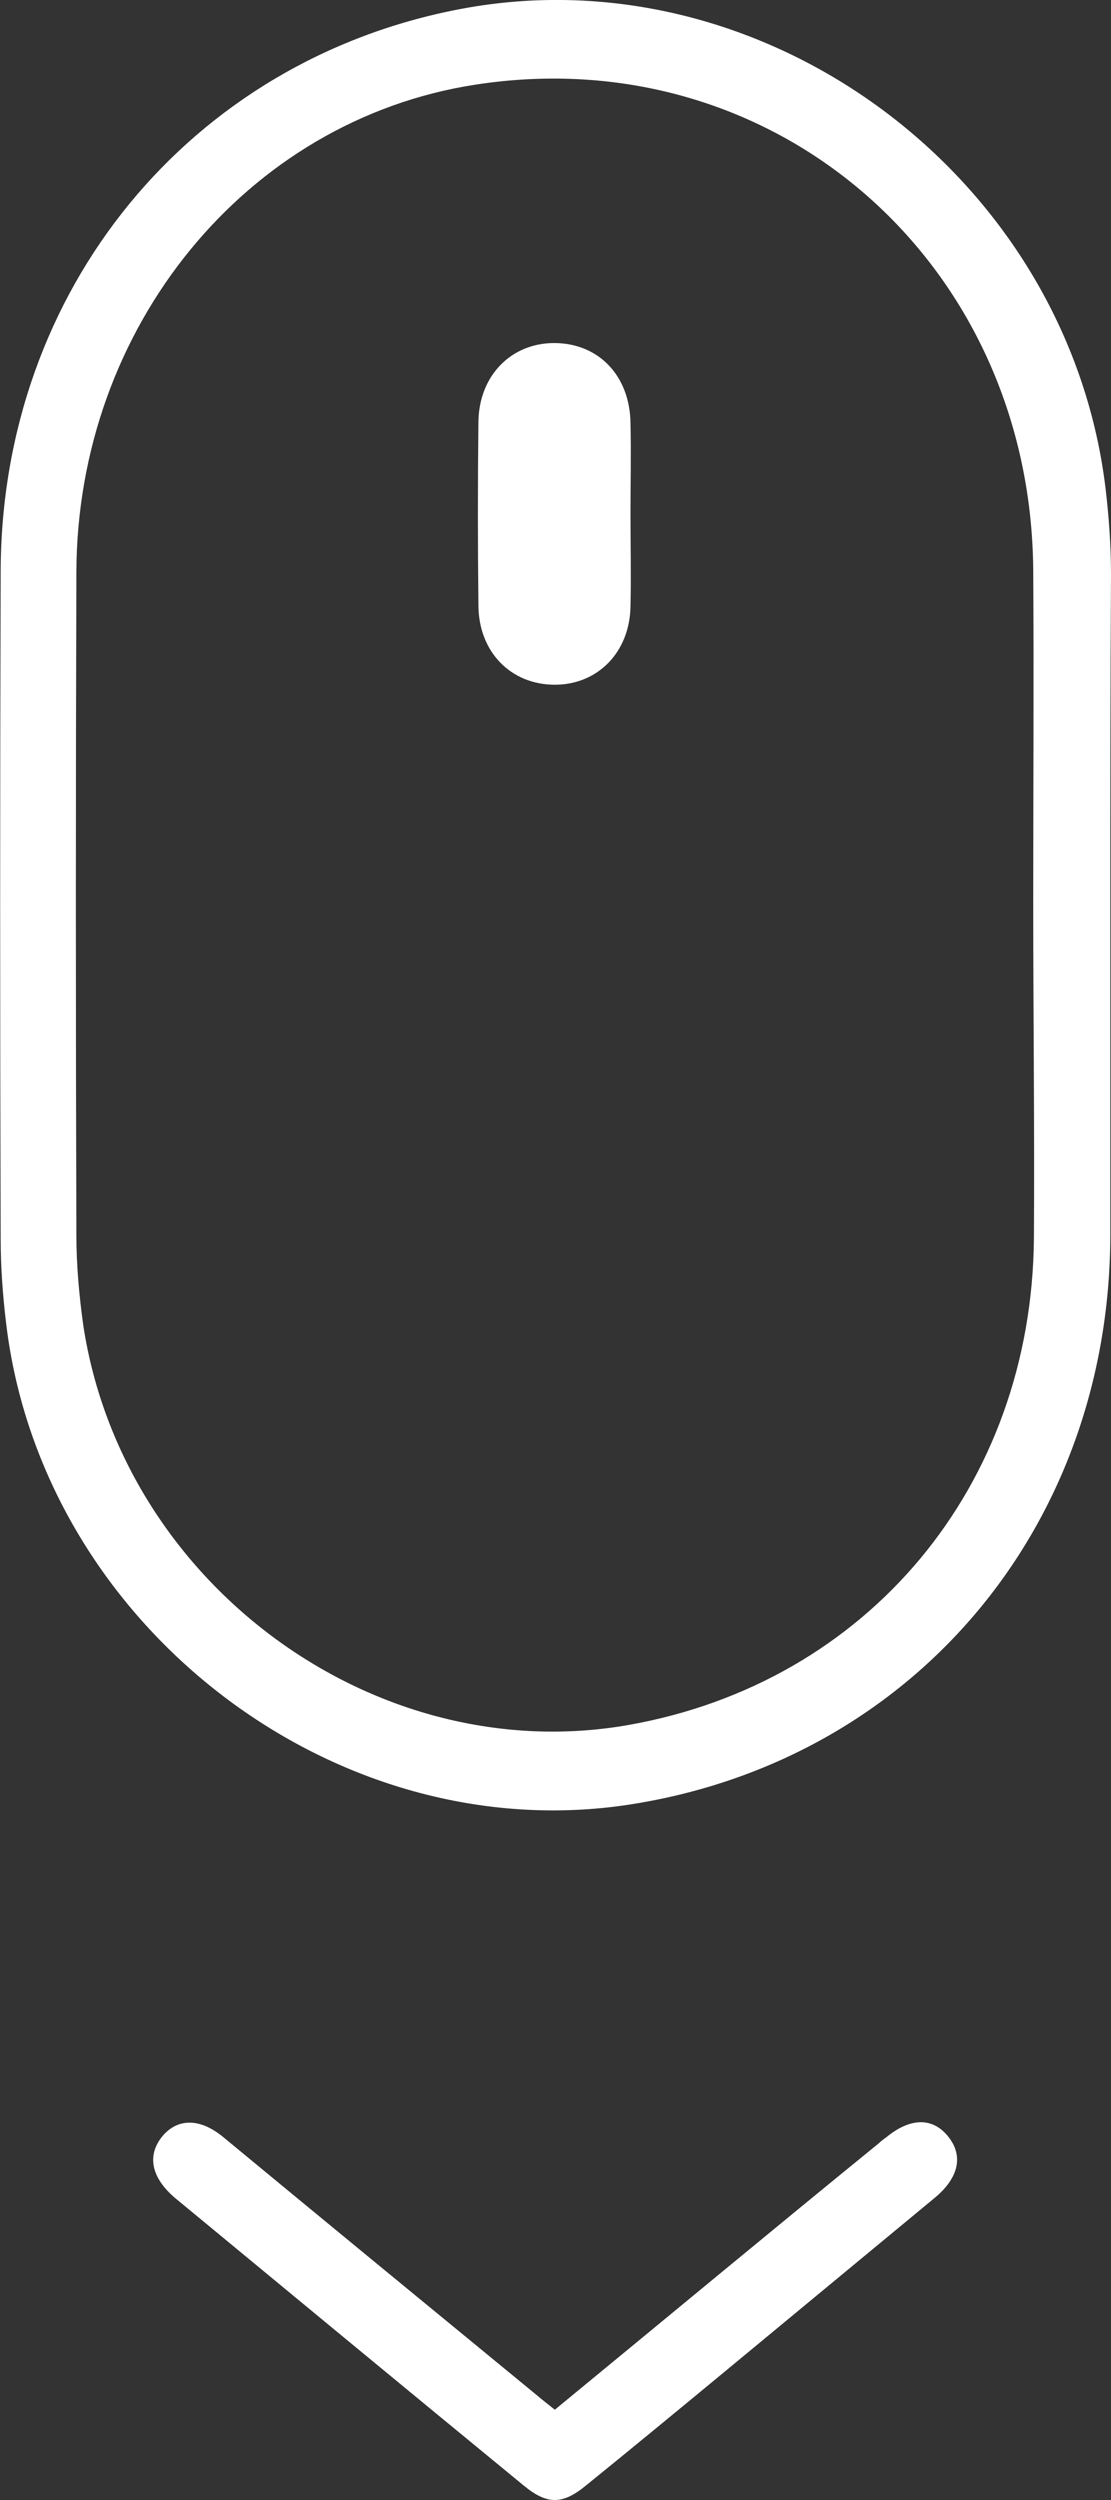 <?xml version="1.0" encoding="utf-8"?>
<!-- Generator: Adobe Illustrator 23.1.1, SVG Export Plug-In . SVG Version: 6.00 Build 0)  -->
<svg version="1.1" id="Vrstva_1" xmlns="http://www.w3.org/2000/svg" xmlns:xlink="http://www.w3.org/1999/xlink" x="0px" y="0px"
	 viewBox="0 0 16 36" style="enable-background:new 0 0 16 36;" xml:space="preserve">
<rect x="0" y="0" width="16" height="36" fill="#333333" stroke="none"/>
<style type="text/css">
	.st0{display:none;}
	.st1{display:inline;}
	.st2{fill:#FFFFFF;}
</style>
<g class="st0">
	<rect x="-55" y="-38.5" class="st1" width="127" height="112"/>
</g>
<g>
	<path class="st2" d="M14.88,13.01c0-1.6,0.01-3.21,0-4.81c-0.04-4.44-3.74-7.65-8.04-6.98C3.55,1.73,1.11,4.71,1.1,8.24
		c-0.01,3.18-0.01,6.37,0,9.55c0,0.43,0.04,0.87,0.1,1.3c0.57,3.73,4.21,6.39,7.85,5.75c3.45-0.61,5.81-3.44,5.84-7.01
		C14.9,16.22,14.88,14.62,14.88,13.01z M15.99,13.04c0,1.58,0,3.16,0,4.75c-0.01,4.25-2.9,7.62-7.02,8.21
		c-4.22,0.59-8.36-2.63-8.88-6.93c-0.05-0.41-0.08-0.82-0.08-1.23C0,14.63,0,11.42,0.01,8.22c0.01-4.04,2.72-7.35,6.62-8.09
		c4.37-0.83,8.74,2.4,9.29,6.89C15.97,7.44,16,7.86,16,8.28C15.99,9.86,15.99,11.45,15.99,13.04z"/>
	<path class="st2" d="M7.99,34.7c1.57-1.29,3.11-2.57,4.67-3.84c0.03-0.03,0.07-0.06,0.1-0.08c0.35-0.29,0.67-0.29,0.89-0.02
		c0.23,0.28,0.16,0.6-0.19,0.89c-1.04,0.86-2.09,1.73-3.13,2.59c-0.63,0.52-1.26,1.04-1.89,1.55c-0.34,0.28-0.56,0.28-0.9,0
		c-1.68-1.38-3.35-2.76-5.02-4.14c-0.34-0.29-0.41-0.61-0.18-0.89c0.22-0.26,0.54-0.26,0.87,0.01c1.5,1.24,3.01,2.48,4.52,3.72
		C7.8,34.55,7.89,34.62,7.99,34.7z"/>
	<path class="st2" d="M9.08,7.39c0,0.45,0.01,0.89,0,1.34C9.07,9.39,8.61,9.86,7.99,9.86c-0.63,0-1.1-0.47-1.1-1.15
		c-0.01-0.88-0.01-1.76,0-2.64C6.9,5.41,7.36,4.94,7.98,4.94c0.64,0,1.09,0.47,1.1,1.15C9.09,6.53,9.08,6.96,9.08,7.39z"/>
</g>
</svg>
